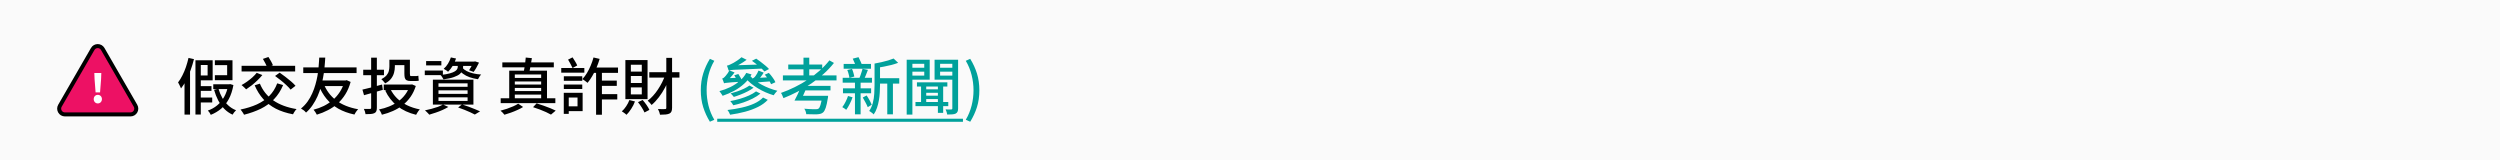 <svg width="936" height="60" viewBox="0 0 936 60" fill="none" xmlns="http://www.w3.org/2000/svg">
<path d="M0 0H936V60H0V0Z" fill="#FAFAFA"/>
<path d="M70.577 21.68L72.624 22.14C72.287 23.505 71.873 24.862 71.382 26.211C70.907 27.545 70.362 28.802 69.749 29.983C69.151 31.164 68.492 32.206 67.771 33.111C67.71 32.942 67.61 32.712 67.472 32.421C67.349 32.13 67.211 31.846 67.058 31.57C66.92 31.279 66.79 31.041 66.667 30.857C67.25 30.106 67.786 29.239 68.277 28.258C68.783 27.277 69.228 26.226 69.611 25.107C69.994 23.972 70.316 22.83 70.577 21.68ZM69.082 27.798L71.083 25.774L71.152 25.82V42.909H69.082V27.798ZM74.211 32.237H79.179V34.031H74.211V32.237ZM74.211 36.515H79.455V38.355H74.211V36.515ZM79.846 31.547H85.918V33.341H79.846V31.547ZM74.004 22.554H79.616V30.075H74.004V28.258H77.73V24.348H74.004V22.554ZM80.444 22.554H87.045V30.029H80.444V28.166H85.044V24.394H80.444V22.554ZM73.176 22.554H75.177V42.886H73.176V22.554ZM85.435 31.547H85.803L86.171 31.478L87.39 31.846C87.022 33.885 86.447 35.633 85.665 37.09C84.883 38.531 83.925 39.735 82.79 40.701C81.655 41.652 80.367 42.418 78.926 43.001C78.819 42.756 78.658 42.472 78.443 42.15C78.228 41.843 78.021 41.59 77.822 41.391C79.11 40.946 80.268 40.302 81.295 39.459C82.338 38.6 83.212 37.542 83.917 36.285C84.638 35.012 85.144 33.54 85.435 31.869V31.547ZM81.801 33.226C82.154 34.453 82.629 35.595 83.227 36.653C83.84 37.711 84.576 38.639 85.435 39.436C86.294 40.233 87.275 40.847 88.379 41.276C88.164 41.475 87.927 41.736 87.666 42.058C87.421 42.38 87.221 42.671 87.068 42.932C85.903 42.395 84.875 41.675 83.986 40.77C83.097 39.85 82.33 38.784 81.686 37.573C81.057 36.362 80.544 35.043 80.145 33.617L81.801 33.226ZM103.789 31.202L105.997 31.846C105.138 33.916 104.004 35.679 102.593 37.136C101.198 38.577 99.557 39.766 97.671 40.701C95.785 41.621 93.684 42.372 91.369 42.955C91.292 42.786 91.177 42.579 91.024 42.334C90.871 42.089 90.702 41.843 90.518 41.598C90.349 41.353 90.196 41.153 90.058 41C92.327 40.54 94.367 39.904 96.176 39.091C97.985 38.263 99.534 37.205 100.822 35.917C102.11 34.629 103.099 33.057 103.789 31.202ZM96.107 27.269L98.223 28.097C97.686 28.756 97.073 29.416 96.383 30.075C95.708 30.734 95.003 31.355 94.267 31.938C93.531 32.505 92.826 33.011 92.151 33.456C92.028 33.303 91.86 33.126 91.645 32.927C91.43 32.728 91.216 32.528 91.001 32.329C90.786 32.114 90.595 31.953 90.426 31.846C91.116 31.478 91.806 31.049 92.496 30.558C93.201 30.052 93.868 29.523 94.497 28.971C95.126 28.404 95.662 27.836 96.107 27.269ZM97.303 31.317C98.361 33.893 100.04 35.986 102.34 37.596C104.64 39.191 107.538 40.272 111.034 40.839C110.896 40.977 110.735 41.161 110.551 41.391C110.382 41.636 110.221 41.882 110.068 42.127C109.915 42.372 109.792 42.595 109.7 42.794C107.262 42.334 105.123 41.636 103.283 40.701C101.458 39.75 99.887 38.547 98.568 37.09C97.265 35.633 96.191 33.916 95.348 31.938L97.303 31.317ZM90.449 24.647H110.505V26.763H90.449V24.647ZM102.984 28.442L104.709 27.2C105.384 27.66 106.097 28.181 106.848 28.764C107.615 29.347 108.335 29.929 109.01 30.512C109.685 31.095 110.229 31.631 110.643 32.122L108.803 33.548C108.42 33.057 107.906 32.513 107.262 31.915C106.618 31.302 105.92 30.696 105.169 30.098C104.418 29.485 103.689 28.933 102.984 28.442ZM98.43 22.048L100.5 21.335C100.822 21.81 101.144 22.339 101.466 22.922C101.788 23.505 102.026 24.003 102.179 24.417L100.017 25.245C99.879 24.816 99.657 24.302 99.35 23.704C99.059 23.106 98.752 22.554 98.43 22.048ZM121.108 31.179C122.105 33.77 123.676 35.894 125.823 37.55C127.985 39.191 130.745 40.31 134.103 40.908C133.934 41.061 133.758 41.253 133.574 41.483C133.405 41.728 133.237 41.974 133.068 42.219C132.915 42.464 132.792 42.687 132.7 42.886C130.4 42.395 128.384 41.659 126.651 40.678C124.918 39.681 123.439 38.439 122.212 36.952C121.001 35.465 120.004 33.724 119.222 31.731L121.108 31.179ZM128.974 30.121H129.388L129.779 30.006L131.274 30.673C130.799 32.406 130.147 33.939 129.319 35.273C128.506 36.592 127.548 37.749 126.444 38.746C125.34 39.727 124.129 40.555 122.81 41.23C121.491 41.92 120.096 42.487 118.624 42.932C118.486 42.641 118.294 42.311 118.049 41.943C117.819 41.59 117.597 41.299 117.382 41.069C118.731 40.732 120.019 40.264 121.246 39.666C122.473 39.053 123.592 38.309 124.604 37.435C125.631 36.561 126.513 35.549 127.249 34.399C128 33.249 128.575 31.953 128.974 30.512V30.121ZM113.541 25.245H133.505V27.361H113.541V25.245ZM119.866 30.121H129.204V32.214H119.245L119.866 30.121ZM119.521 21.565H121.775C121.744 22.01 121.706 22.608 121.66 23.359C121.614 24.11 121.537 24.977 121.43 25.958C121.323 26.939 121.162 27.99 120.947 29.109C120.748 30.228 120.479 31.378 120.142 32.559C119.805 33.74 119.383 34.905 118.877 36.055C118.371 37.19 117.765 38.278 117.06 39.321C116.37 40.364 115.542 41.307 114.576 42.15C114.361 41.874 114.085 41.598 113.748 41.322C113.411 41.061 113.058 40.831 112.69 40.632C113.641 39.865 114.461 38.999 115.151 38.033C115.841 37.067 116.424 36.04 116.899 34.951C117.39 33.862 117.788 32.766 118.095 31.662C118.417 30.543 118.67 29.462 118.854 28.419C119.038 27.361 119.168 26.38 119.245 25.475C119.337 24.555 119.398 23.765 119.429 23.106C119.475 22.431 119.506 21.918 119.521 21.565ZM135.69 33.548C136.656 33.333 137.791 33.057 139.094 32.72C140.397 32.367 141.716 32.007 143.05 31.639L143.326 33.64C142.115 33.993 140.888 34.345 139.646 34.698C138.419 35.035 137.3 35.35 136.288 35.641L135.69 33.548ZM135.989 26.119H143.763V28.143H135.989V26.119ZM138.956 21.588H141.095V40.356C141.095 40.908 141.026 41.337 140.888 41.644C140.75 41.966 140.512 42.204 140.175 42.357C139.838 42.526 139.401 42.633 138.864 42.679C138.327 42.725 137.66 42.748 136.863 42.748C136.832 42.472 136.756 42.142 136.633 41.759C136.51 41.376 136.38 41.046 136.242 40.77C136.733 40.785 137.193 40.793 137.622 40.793C138.067 40.793 138.366 40.793 138.519 40.793C138.688 40.778 138.803 40.739 138.864 40.678C138.925 40.617 138.956 40.509 138.956 40.356V21.588ZM146.27 22.37H152.388V24.394H146.27V22.37ZM143.671 31.662H154.205V33.709H143.671V31.662ZM153.446 31.662H153.883L154.274 31.593L155.677 32.191C155.186 33.74 154.519 35.112 153.676 36.308C152.833 37.489 151.859 38.516 150.755 39.39C149.651 40.249 148.44 40.969 147.121 41.552C145.818 42.135 144.438 42.602 142.981 42.955C142.92 42.756 142.828 42.533 142.705 42.288C142.582 42.043 142.452 41.797 142.314 41.552C142.176 41.322 142.038 41.13 141.9 40.977C143.234 40.716 144.507 40.341 145.718 39.85C146.945 39.344 148.064 38.723 149.076 37.987C150.103 37.251 150.985 36.385 151.721 35.388C152.472 34.391 153.047 33.264 153.446 32.007V31.662ZM146.109 33.226C146.738 34.545 147.573 35.725 148.616 36.768C149.674 37.795 150.924 38.669 152.365 39.39C153.806 40.095 155.409 40.617 157.172 40.954C157.019 41.107 156.85 41.307 156.666 41.552C156.497 41.797 156.336 42.043 156.183 42.288C156.03 42.549 155.899 42.779 155.792 42.978C153.047 42.319 150.709 41.23 148.777 39.712C146.845 38.179 145.327 36.239 144.223 33.893L146.109 33.226ZM145.787 22.37H147.834V24.946C147.834 25.682 147.734 26.433 147.535 27.2C147.351 27.951 146.998 28.68 146.477 29.385C145.956 30.09 145.197 30.704 144.2 31.225C144.123 31.087 143.993 30.918 143.809 30.719C143.625 30.504 143.441 30.297 143.257 30.098C143.073 29.883 142.912 29.73 142.774 29.638C143.663 29.178 144.323 28.687 144.752 28.166C145.181 27.645 145.457 27.1 145.58 26.533C145.718 25.966 145.787 25.421 145.787 24.9V22.37ZM151.399 22.37H153.469V27.568C153.469 27.905 153.492 28.143 153.538 28.281C153.584 28.419 153.699 28.488 153.883 28.488C153.975 28.488 154.128 28.488 154.343 28.488C154.558 28.488 154.765 28.488 154.964 28.488C155.179 28.488 155.332 28.488 155.424 28.488C155.608 28.488 155.815 28.48 156.045 28.465C156.29 28.434 156.49 28.396 156.643 28.35C156.658 28.626 156.674 28.94 156.689 29.293C156.72 29.646 156.758 29.945 156.804 30.19C156.651 30.251 156.451 30.29 156.206 30.305C155.961 30.32 155.715 30.328 155.47 30.328C155.347 30.328 155.163 30.328 154.918 30.328C154.688 30.328 154.458 30.328 154.228 30.328C153.998 30.328 153.822 30.328 153.699 30.328C153.07 30.328 152.587 30.236 152.25 30.052C151.913 29.868 151.683 29.569 151.56 29.155C151.453 28.741 151.399 28.204 151.399 27.545V22.37ZM164.164 33.824V35.135H175.066V33.824H164.164ZM164.164 36.446V37.78H175.066V36.446H164.164ZM164.164 31.202V32.49H175.066V31.202H164.164ZM162.071 29.822H177.251V39.16H162.071V29.822ZM171.524 40.241L172.973 39.091C173.801 39.352 174.629 39.635 175.457 39.942C176.285 40.249 177.067 40.555 177.803 40.862C178.554 41.153 179.198 41.429 179.735 41.69L177.78 42.886C177.305 42.625 176.73 42.342 176.055 42.035C175.396 41.744 174.675 41.437 173.893 41.115C173.111 40.808 172.321 40.517 171.524 40.241ZM165.866 39.137L167.867 40.034C167.238 40.417 166.518 40.793 165.705 41.161C164.892 41.529 164.049 41.859 163.175 42.15C162.316 42.457 161.496 42.717 160.714 42.932C160.607 42.794 160.453 42.618 160.254 42.403C160.07 42.204 159.871 42.004 159.656 41.805C159.457 41.606 159.273 41.445 159.104 41.322C159.901 41.169 160.714 40.977 161.542 40.747C162.385 40.517 163.183 40.272 163.934 40.011C164.685 39.735 165.329 39.444 165.866 39.137ZM168.534 23.06H177.918V24.693H168.534V23.06ZM168.81 21.496L170.742 21.91C170.435 22.876 170.014 23.796 169.477 24.67C168.94 25.544 168.365 26.28 167.752 26.878C167.645 26.755 167.491 26.625 167.292 26.487C167.093 26.349 166.886 26.219 166.671 26.096C166.456 25.958 166.272 25.843 166.119 25.751C166.732 25.23 167.269 24.593 167.729 23.842C168.189 23.075 168.549 22.293 168.81 21.496ZM171.386 24.233H173.387V25.084C173.387 25.498 173.303 25.935 173.134 26.395C172.965 26.84 172.636 27.277 172.145 27.706C171.654 28.12 170.918 28.503 169.937 28.856C168.971 29.209 167.675 29.492 166.05 29.707C165.943 29.462 165.774 29.178 165.544 28.856C165.329 28.519 165.122 28.258 164.923 28.074C166.38 27.921 167.537 27.721 168.396 27.476C169.27 27.231 169.914 26.97 170.328 26.694C170.757 26.418 171.041 26.134 171.179 25.843C171.317 25.536 171.386 25.253 171.386 24.992V24.233ZM173.157 25.406C173.54 25.866 174.077 26.272 174.767 26.625C175.457 26.978 176.254 27.261 177.159 27.476C178.079 27.691 179.076 27.836 180.149 27.913C179.934 28.112 179.712 28.388 179.482 28.741C179.252 29.078 179.076 29.385 178.953 29.661C177.803 29.492 176.753 29.239 175.802 28.902C174.867 28.565 174.046 28.135 173.341 27.614C172.636 27.077 172.061 26.449 171.616 25.728L173.157 25.406ZM159.541 22.853H165.245V24.486H159.541V22.853ZM159.035 26.418H165.82V28.12H159.035V26.418ZM177.182 23.06H177.527L177.849 22.968L179.344 23.451C179.053 24.064 178.723 24.693 178.355 25.337C178.002 25.966 177.657 26.495 177.32 26.924L175.618 26.303C175.879 25.92 176.155 25.46 176.446 24.923C176.753 24.371 176.998 23.85 177.182 23.359V23.06ZM199.575 40.126L200.909 38.7C201.783 38.961 202.665 39.252 203.554 39.574C204.443 39.881 205.279 40.195 206.061 40.517C206.843 40.839 207.51 41.138 208.062 41.414L206.291 42.909C205.77 42.618 205.149 42.303 204.428 41.966C203.707 41.644 202.933 41.322 202.105 41C201.277 40.678 200.434 40.387 199.575 40.126ZM187.454 36.791H207.924V38.608H187.454V36.791ZM188.075 23.359H207.349V25.199H188.075V23.359ZM194.009 38.815L195.849 40.057C195.251 40.44 194.553 40.808 193.756 41.161C192.959 41.529 192.131 41.866 191.272 42.173C190.429 42.48 189.624 42.74 188.857 42.955C188.704 42.74 188.481 42.48 188.19 42.173C187.899 41.882 187.63 41.636 187.385 41.437C188.167 41.238 188.972 41 189.8 40.724C190.643 40.433 191.433 40.126 192.169 39.804C192.92 39.467 193.534 39.137 194.009 38.815ZM191.686 29.178H203.37V30.489H191.686V29.178ZM191.686 31.639H203.37V32.927H191.686V31.639ZM191.686 34.1H203.37V35.411H191.686V34.1ZM190.651 26.464H204.796V37.55H202.611V27.89H192.744V37.55H190.651V26.464ZM196.838 21.542L199.138 21.772C199.031 22.431 198.916 23.098 198.793 23.773C198.686 24.432 198.571 25.069 198.448 25.682C198.325 26.28 198.21 26.801 198.103 27.246L196.056 26.993C196.179 26.502 196.286 25.935 196.378 25.291C196.485 24.647 196.577 23.995 196.654 23.336C196.746 22.677 196.807 22.079 196.838 21.542ZM224.484 30.167H230.924V32.145H224.484V30.167ZM224.484 35.25H231.108V37.228H224.484V35.25ZM223.173 25.981H225.358V42.955H223.173V25.981ZM222.207 21.519L224.507 22.048C224.17 23.198 223.763 24.325 223.288 25.429C222.813 26.533 222.291 27.56 221.724 28.511C221.172 29.462 220.589 30.297 219.976 31.018C219.838 30.88 219.646 30.727 219.401 30.558C219.171 30.374 218.933 30.198 218.688 30.029C218.443 29.845 218.228 29.707 218.044 29.615C218.657 28.971 219.225 28.22 219.746 27.361C220.267 26.502 220.735 25.575 221.149 24.578C221.578 23.566 221.931 22.546 222.207 21.519ZM221.448 25.291H231.384V27.292H220.666L221.448 25.291ZM211.098 28.557H217.998V30.259H211.098V28.557ZM211.098 31.639H217.998V33.318H211.098V31.639ZM210.132 25.452H218.78V27.2H210.132V25.452ZM212.018 34.744H218.136V41.598H212.018V39.804H216.227V36.515H212.018V34.744ZM211.075 34.744H212.938V42.633H211.075V34.744ZM212.685 22.324L214.364 21.473C214.701 21.948 215.031 22.47 215.353 23.037C215.69 23.589 215.943 24.08 216.112 24.509L214.364 25.475C214.18 25.061 213.927 24.555 213.605 23.957C213.298 23.344 212.992 22.799 212.685 22.324ZM243.091 27.039H254.384V29.063H243.091V27.039ZM249.462 21.657H251.624V40.356C251.624 40.939 251.547 41.399 251.394 41.736C251.256 42.073 251.003 42.334 250.635 42.518C250.282 42.687 249.822 42.802 249.255 42.863C248.688 42.924 247.975 42.955 247.116 42.955C247.07 42.664 246.97 42.303 246.817 41.874C246.664 41.46 246.503 41.107 246.334 40.816C246.947 40.831 247.492 40.847 247.967 40.862C248.458 40.862 248.795 40.854 248.979 40.839C249.163 40.839 249.286 40.808 249.347 40.747C249.424 40.67 249.462 40.54 249.462 40.356V21.657ZM249.14 27.89L250.888 28.419C250.397 29.876 249.792 31.286 249.071 32.651C248.35 34.016 247.553 35.265 246.679 36.4C245.82 37.535 244.916 38.501 243.965 39.298C243.796 39.053 243.566 38.777 243.275 38.47C242.984 38.148 242.723 37.887 242.493 37.688C243.183 37.197 243.85 36.592 244.494 35.871C245.153 35.15 245.767 34.361 246.334 33.502C246.917 32.628 247.446 31.716 247.921 30.765C248.396 29.799 248.803 28.841 249.14 27.89ZM235.639 37.458L237.732 37.987C237.379 38.938 236.912 39.858 236.329 40.747C235.762 41.636 235.171 42.38 234.558 42.978C234.435 42.855 234.267 42.71 234.052 42.541C233.837 42.372 233.615 42.211 233.385 42.058C233.155 41.905 232.963 41.782 232.81 41.69C233.408 41.169 233.952 40.532 234.443 39.781C234.949 39.03 235.348 38.255 235.639 37.458ZM238.859 38.24L240.607 37.435C241.113 38.002 241.604 38.631 242.079 39.321C242.554 40.011 242.907 40.617 243.137 41.138L241.297 42.104C241.067 41.567 240.722 40.939 240.262 40.218C239.802 39.482 239.334 38.823 238.859 38.24ZM236.191 28.465V31.064H240.285V28.465H236.191ZM236.191 32.72V35.342H240.285V32.72H236.191ZM236.191 24.233V26.809H240.285V24.233H236.191ZM234.144 22.485H242.447V37.113H234.144V22.485Z" fill="black"/>
<path d="M265.783 45.577C264.71 43.829 263.874 42.004 263.276 40.103C262.678 38.186 262.379 36.086 262.379 33.801C262.379 31.532 262.678 29.439 263.276 27.522C263.874 25.605 264.71 23.773 265.783 22.025L267.439 22.761C266.458 24.417 265.729 26.196 265.254 28.097C264.794 29.983 264.564 31.884 264.564 33.801C264.564 35.733 264.794 37.642 265.254 39.528C265.729 41.414 266.458 43.185 267.439 44.841L265.783 45.577ZM281.525 22.761L283.135 21.956C283.687 22.309 284.262 22.723 284.86 23.198C285.474 23.658 286.049 24.118 286.585 24.578C287.137 25.038 287.582 25.46 287.919 25.843L286.194 26.763C285.888 26.38 285.474 25.958 284.952 25.498C284.431 25.023 283.871 24.547 283.273 24.072C282.675 23.581 282.093 23.144 281.525 22.761ZM274.901 28.189L276.442 27.706C276.749 28.151 277.048 28.649 277.339 29.201C277.646 29.738 277.868 30.205 278.006 30.604L276.396 31.156C276.274 30.742 276.067 30.259 275.775 29.707C275.499 29.14 275.208 28.634 274.901 28.189ZM286.332 27.959L287.85 27.292C288.356 27.813 288.839 28.404 289.299 29.063C289.775 29.707 290.112 30.282 290.311 30.788L288.701 31.524C288.487 31.033 288.157 30.451 287.712 29.776C287.268 29.101 286.808 28.496 286.332 27.959ZM280.582 32.03L282.146 32.835C281.502 33.326 280.759 33.786 279.915 34.215C279.087 34.644 278.221 35.035 277.316 35.388C276.427 35.741 275.568 36.04 274.74 36.285C274.602 36.086 274.418 35.863 274.188 35.618C273.974 35.373 273.759 35.158 273.544 34.974C274.342 34.759 275.177 34.506 276.051 34.215C276.925 33.908 277.761 33.571 278.558 33.203C279.356 32.82 280.03 32.429 280.582 32.03ZM283.066 34.215L284.699 35.043C283.887 35.718 282.921 36.339 281.801 36.906C280.697 37.458 279.524 37.949 278.282 38.378C277.04 38.792 275.798 39.137 274.556 39.413C274.434 39.183 274.265 38.922 274.05 38.631C273.851 38.34 273.644 38.079 273.429 37.849C274.61 37.634 275.806 37.351 277.017 36.998C278.229 36.645 279.363 36.231 280.421 35.756C281.479 35.281 282.361 34.767 283.066 34.215ZM285.688 36.515L287.459 37.389C286.478 38.432 285.259 39.313 283.802 40.034C282.361 40.755 280.751 41.353 278.972 41.828C277.194 42.303 275.323 42.679 273.36 42.955C273.268 42.694 273.13 42.395 272.946 42.058C272.762 41.721 272.563 41.429 272.348 41.184C274.219 40.969 276.005 40.67 277.707 40.287C279.425 39.904 280.966 39.405 282.33 38.792C283.71 38.163 284.83 37.404 285.688 36.515ZM279.409 27.292L281.387 27.867C280.667 29.17 279.747 30.328 278.627 31.34C277.523 32.352 276.281 33.234 274.901 33.985C273.521 34.721 272.072 35.35 270.554 35.871C270.478 35.718 270.363 35.534 270.209 35.319C270.071 35.089 269.918 34.867 269.749 34.652C269.596 34.437 269.458 34.261 269.335 34.123C270.807 33.724 272.187 33.211 273.475 32.582C274.779 31.938 275.936 31.179 276.948 30.305C277.976 29.416 278.796 28.411 279.409 27.292ZM280.789 28.35C281.311 28.963 281.947 29.561 282.698 30.144C283.465 30.711 284.301 31.24 285.205 31.731C286.11 32.222 287.061 32.659 288.057 33.042C289.054 33.425 290.051 33.74 291.047 33.985C290.909 34.123 290.748 34.292 290.564 34.491C290.396 34.69 290.227 34.897 290.058 35.112C289.905 35.311 289.775 35.495 289.667 35.664C288.655 35.373 287.643 35.005 286.631 34.56C285.619 34.115 284.646 33.609 283.71 33.042C282.775 32.475 281.909 31.861 281.111 31.202C280.314 30.543 279.609 29.837 278.995 29.086L280.789 28.35ZM272.785 26.395C272.755 26.272 272.701 26.096 272.624 25.866C272.548 25.636 272.471 25.406 272.394 25.176C272.318 24.931 272.241 24.731 272.164 24.578C272.578 24.517 273.069 24.333 273.636 24.026C273.866 23.934 274.204 23.765 274.648 23.52C275.093 23.259 275.584 22.953 276.12 22.6C276.657 22.232 277.155 21.841 277.615 21.427L279.547 22.393C278.689 23.022 277.784 23.604 276.833 24.141C275.883 24.678 274.955 25.122 274.05 25.475V25.521C274.05 25.521 273.981 25.552 273.843 25.613C273.721 25.659 273.575 25.728 273.406 25.82C273.253 25.912 273.107 26.012 272.969 26.119C272.847 26.211 272.785 26.303 272.785 26.395ZM272.785 26.395V25.084L274.027 24.486L285.527 24.118C285.65 24.363 285.796 24.632 285.964 24.923C286.133 25.214 286.279 25.452 286.401 25.636C284.101 25.743 282.177 25.828 280.628 25.889C279.095 25.95 277.845 26.004 276.879 26.05C275.929 26.081 275.185 26.111 274.648 26.142C274.127 26.173 273.728 26.211 273.452 26.257C273.192 26.288 272.969 26.334 272.785 26.395ZM271.083 31.179C271.037 31.041 270.976 30.865 270.899 30.65C270.823 30.435 270.738 30.213 270.646 29.983C270.57 29.753 270.485 29.561 270.393 29.408C270.531 29.377 270.677 29.316 270.83 29.224C270.984 29.117 271.137 28.986 271.29 28.833C271.382 28.741 271.536 28.572 271.75 28.327C271.965 28.066 272.195 27.767 272.44 27.43C272.686 27.077 272.893 26.709 273.061 26.326L275.016 27.131C274.618 27.698 274.165 28.258 273.659 28.81C273.169 29.362 272.693 29.822 272.233 30.19V30.236C272.233 30.236 272.172 30.267 272.049 30.328C271.942 30.389 271.812 30.474 271.658 30.581C271.505 30.673 271.367 30.773 271.244 30.88C271.137 30.987 271.083 31.087 271.083 31.179ZM271.083 31.179L271.06 29.822L271.957 29.293L276.005 29.132C276.128 29.362 276.274 29.623 276.442 29.914C276.611 30.205 276.749 30.443 276.856 30.627C275.706 30.688 274.779 30.75 274.073 30.811C273.368 30.872 272.816 30.926 272.417 30.972C272.019 31.003 271.72 31.033 271.52 31.064C271.336 31.095 271.191 31.133 271.083 31.179ZM282.514 31.064C282.484 30.926 282.422 30.757 282.33 30.558C282.254 30.343 282.169 30.129 282.077 29.914C282.001 29.684 281.924 29.492 281.847 29.339C281.97 29.293 282.093 29.224 282.215 29.132C282.353 29.04 282.484 28.925 282.606 28.787C282.698 28.695 282.821 28.534 282.974 28.304C283.143 28.059 283.319 27.775 283.503 27.453C283.687 27.116 283.848 26.771 283.986 26.418L285.918 27.2C285.612 27.721 285.251 28.25 284.837 28.787C284.423 29.308 284.025 29.738 283.641 30.075V30.121C283.641 30.121 283.58 30.159 283.457 30.236C283.35 30.297 283.22 30.374 283.066 30.466C282.928 30.558 282.798 30.658 282.675 30.765C282.568 30.872 282.514 30.972 282.514 31.064ZM282.514 31.064L282.491 29.707L283.388 29.178L287.689 28.948C287.812 29.193 287.958 29.462 288.126 29.753C288.295 30.029 288.433 30.267 288.54 30.466C287.329 30.543 286.355 30.612 285.619 30.673C284.883 30.734 284.308 30.788 283.894 30.834C283.48 30.88 283.174 30.918 282.974 30.949C282.79 30.98 282.637 31.018 282.514 31.064ZM307.837 35.871H310.045C310.045 35.871 310.038 35.932 310.022 36.055C310.022 36.162 310.015 36.293 309.999 36.446C309.984 36.584 309.961 36.707 309.93 36.814C309.685 38.363 309.424 39.543 309.148 40.356C308.872 41.169 308.543 41.751 308.159 42.104C307.853 42.349 307.523 42.518 307.17 42.61C306.833 42.702 306.411 42.763 305.905 42.794C305.507 42.809 304.939 42.809 304.203 42.794C303.483 42.794 302.701 42.779 301.857 42.748C301.842 42.426 301.765 42.073 301.627 41.69C301.505 41.322 301.336 40.992 301.121 40.701C301.673 40.747 302.225 40.785 302.777 40.816C303.345 40.847 303.851 40.87 304.295 40.885C304.74 40.885 305.07 40.885 305.284 40.885C305.576 40.885 305.806 40.877 305.974 40.862C306.143 40.831 306.296 40.77 306.434 40.678C306.726 40.479 306.979 40.019 307.193 39.298C307.423 38.577 307.63 37.527 307.814 36.147L307.837 35.871ZM299.557 35.871H308.504V37.665H299.051L299.557 35.871ZM300.04 32.145H310.942V33.847H299.465L300.04 32.145ZM293.117 28.235H313.196V30.098H293.117V28.235ZM295.118 24.164H307.837V25.958H295.118V24.164ZM300.822 21.588H302.984V29.155H300.822V21.588ZM310.528 22.6L312.23 23.566C311.096 25.007 309.808 26.372 308.366 27.66C306.925 28.948 305.384 30.152 303.743 31.271C302.103 32.375 300.401 33.387 298.637 34.307C296.889 35.227 295.118 36.04 293.324 36.745C293.263 36.561 293.179 36.354 293.071 36.124C292.979 35.879 292.872 35.633 292.749 35.388C292.627 35.143 292.512 34.943 292.404 34.79C294.152 34.177 295.877 33.448 297.579 32.605C299.297 31.762 300.945 30.819 302.524 29.776C304.104 28.733 305.568 27.614 306.917 26.418C308.282 25.207 309.486 23.934 310.528 22.6ZM299.695 32.973H301.926C301.589 33.786 301.221 34.621 300.822 35.48C300.424 36.323 300.071 37.052 299.764 37.665H297.464C297.832 37.006 298.216 36.247 298.614 35.388C299.013 34.529 299.373 33.724 299.695 32.973ZM328.284 29.27H336.679V31.294H328.284V29.27ZM315.864 23.934H326.099V25.728H315.864V23.934ZM315.611 33.065H326.145V34.928H315.611V33.065ZM315.496 29.132H326.467V30.949H315.496V29.132ZM332.194 30.144H334.31V42.817H332.194V30.144ZM317.221 26.211L318.992 25.797C319.192 26.242 319.368 26.732 319.521 27.269C319.69 27.806 319.805 28.266 319.866 28.649L318.026 29.155C317.98 28.756 317.881 28.281 317.727 27.729C317.589 27.177 317.421 26.671 317.221 26.211ZM322.948 25.751L324.949 26.165C324.704 26.809 324.451 27.461 324.19 28.12C323.93 28.779 323.684 29.339 323.454 29.799L321.683 29.408C321.837 29.071 321.99 28.687 322.143 28.258C322.297 27.829 322.442 27.392 322.58 26.947C322.734 26.502 322.856 26.104 322.948 25.751ZM334.563 21.91L336.265 23.52C335.514 23.811 334.671 24.08 333.735 24.325C332.815 24.555 331.872 24.762 330.906 24.946C329.956 25.13 329.02 25.291 328.1 25.429C328.054 25.199 327.962 24.923 327.824 24.601C327.702 24.279 327.571 24.011 327.433 23.796C328.307 23.643 329.181 23.466 330.055 23.267C330.929 23.068 331.757 22.853 332.539 22.623C333.337 22.378 334.011 22.14 334.563 21.91ZM319.268 21.956L321.43 21.404C321.691 21.879 321.944 22.408 322.189 22.991C322.45 23.558 322.642 24.049 322.764 24.463L320.51 25.107C320.403 24.678 320.227 24.172 319.981 23.589C319.751 22.991 319.514 22.447 319.268 21.956ZM327.433 23.796H329.48V31.869C329.48 32.712 329.45 33.617 329.388 34.583C329.342 35.549 329.235 36.523 329.066 37.504C328.898 38.485 328.66 39.436 328.353 40.356C328.047 41.276 327.633 42.104 327.111 42.84C327.004 42.702 326.843 42.549 326.628 42.38C326.429 42.211 326.214 42.05 325.984 41.897C325.77 41.744 325.586 41.629 325.432 41.552C326.046 40.647 326.498 39.635 326.789 38.516C327.081 37.397 327.257 36.262 327.318 35.112C327.395 33.962 327.433 32.881 327.433 31.869V23.796ZM323.017 36.515L324.466 35.733C324.85 36.285 325.218 36.891 325.57 37.55C325.923 38.194 326.191 38.754 326.375 39.229L324.88 40.126C324.696 39.651 324.42 39.068 324.052 38.378C323.7 37.688 323.355 37.067 323.017 36.515ZM317.497 35.94L319.199 36.423C318.923 37.251 318.563 38.094 318.118 38.953C317.689 39.796 317.26 40.517 316.83 41.115C316.662 40.962 316.424 40.785 316.117 40.586C315.826 40.371 315.573 40.21 315.358 40.103C315.788 39.551 316.186 38.907 316.554 38.171C316.938 37.42 317.252 36.676 317.497 35.94ZM320.096 30.121H322.212V42.817H320.096V30.121ZM343.303 30.834H354.688V32.398H343.303V30.834ZM346.178 33.456H351.905V34.744H346.178V33.456ZM346.155 35.825H351.882V37.09H346.155V35.825ZM351.146 31.708H353.124V42.265H351.146V31.708ZM344.844 31.754H346.776V39.022H344.844V31.754ZM340.566 25.36H346.73V26.832H340.566V25.36ZM351.215 25.36H357.402V26.832H351.215V25.36ZM356.551 22.37H358.713V40.563C358.713 41.1 358.644 41.514 358.506 41.805C358.384 42.096 358.154 42.334 357.816 42.518C357.479 42.687 357.05 42.786 356.528 42.817C356.007 42.863 355.378 42.886 354.642 42.886C354.612 42.625 354.535 42.303 354.412 41.92C354.29 41.537 354.159 41.215 354.021 40.954C354.481 40.969 354.918 40.985 355.332 41C355.746 41 356.03 40.992 356.183 40.977C356.321 40.962 356.413 40.923 356.459 40.862C356.521 40.801 356.551 40.701 356.551 40.563V22.37ZM340.773 22.37H348.087V29.822H340.773V28.304H346.04V23.888H340.773V22.37ZM357.655 22.37V23.888H351.974V28.304H357.655V29.822H349.904V22.37H357.655ZM339.462 22.37H341.601V42.909H339.462V22.37ZM342.751 38.194H355.033V39.735H342.751V38.194ZM363.244 45.577L361.588 44.841C362.57 43.185 363.298 41.414 363.773 39.528C364.249 37.642 364.486 35.733 364.486 33.801C364.486 31.884 364.249 29.983 363.773 28.097C363.298 26.196 362.57 24.417 361.588 22.761L363.244 22.025C364.333 23.773 365.176 25.605 365.774 27.522C366.372 29.439 366.671 31.532 366.671 33.801C366.671 36.086 366.372 38.186 365.774 40.103C365.176 42.004 364.333 43.829 363.244 45.577Z" fill="#00A19B"/>
<path d="M268.53 44.45H360.53V45.6H268.53V44.45Z" fill="#00A19B"/>
<path d="M34.712 18.337C35.546 16.893 37.63 16.893 38.464 18.337L50.734 39.589C51.568 41.033 50.525 42.838 48.858 42.838H24.318C22.651 42.838 21.609 41.033 22.442 39.589L34.712 18.337Z" fill="#ED1164" stroke="black" stroke-width="1.5"/>
<path d="M35.787 34.588L35.408 29.66L35.32 27.342H37.93L37.843 29.66L37.463 34.588H35.787ZM36.618 38.729C35.728 38.729 35.087 38.014 35.087 37.11C35.087 36.206 35.728 35.506 36.618 35.506C37.522 35.506 38.163 36.206 38.163 37.11C38.163 38.014 37.522 38.729 36.618 38.729Z" fill="white"/>
</svg>
